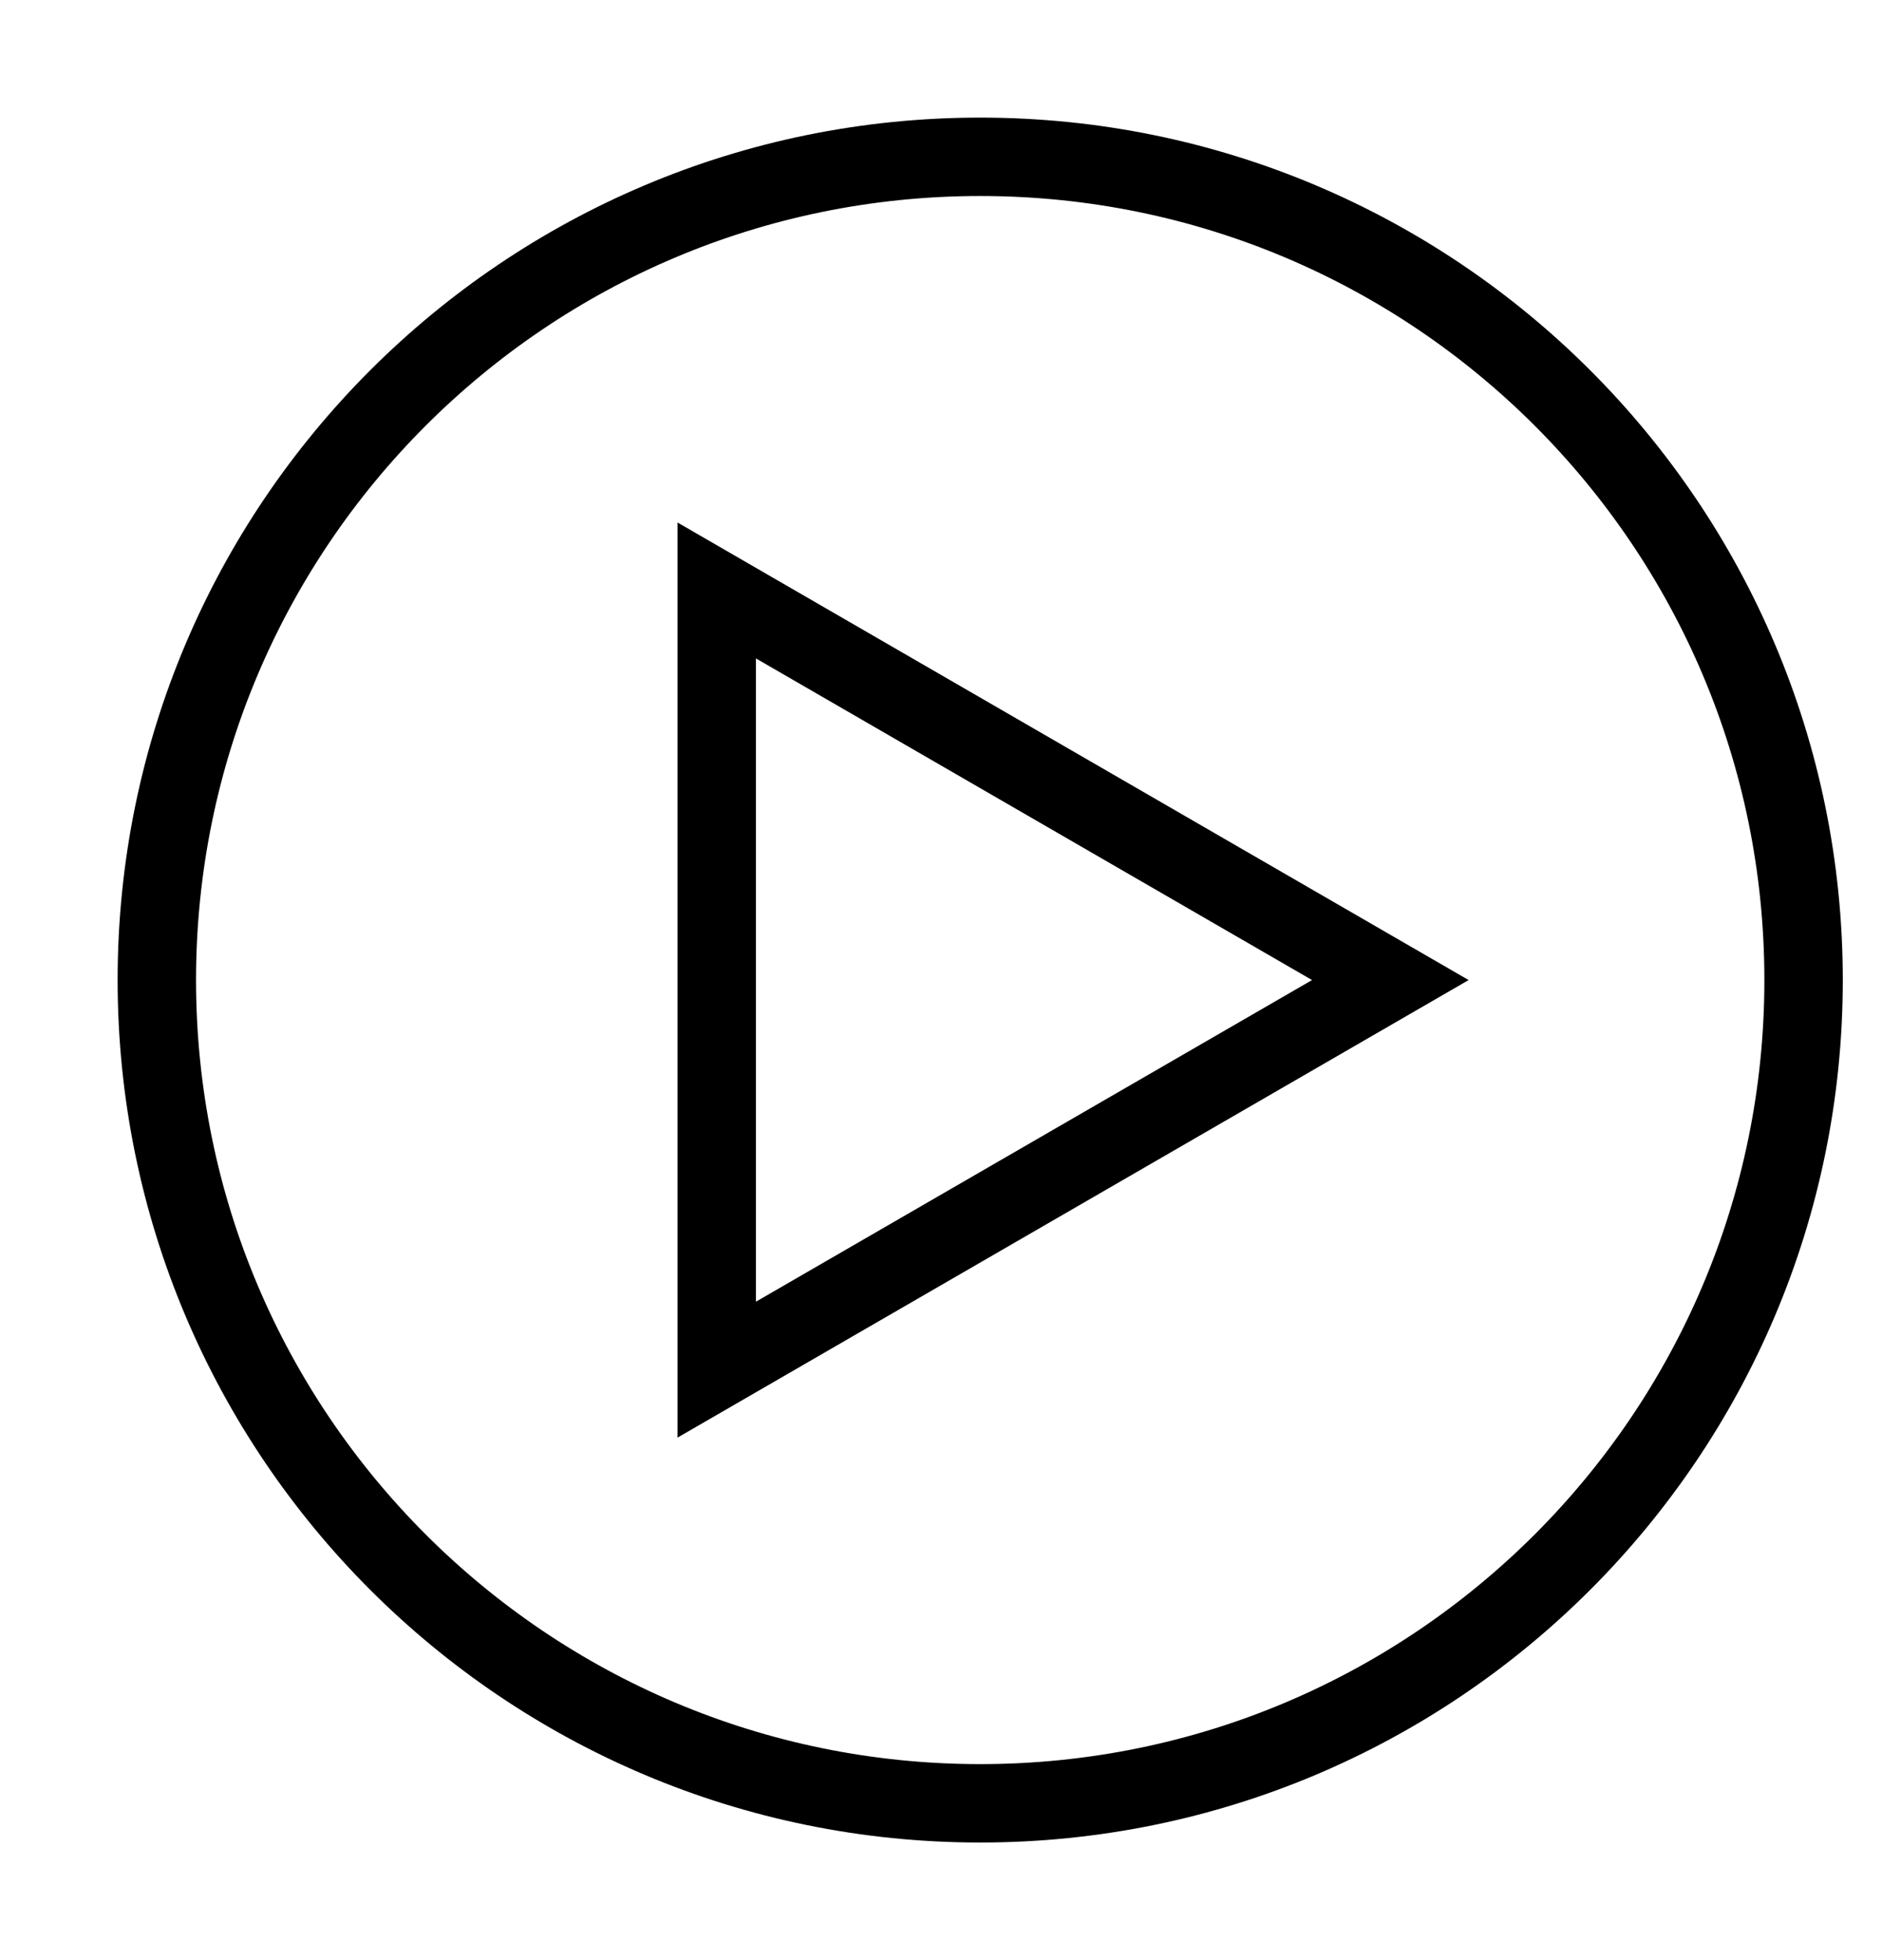 <svg width="24" height="25" viewBox="0 0 24 25" fill="none" xmlns="http://www.w3.org/2000/svg">
<path d="M12.5 23C18.299 23 23 18.299 23 12.5C23 6.701 18.299 2 12.5 2C6.701 2 2 6.701 2 12.5C2 18.299 6.701 23 12.5 23Z" stroke="black" stroke-miterlimit="10"/>
<path d="M17.73 12.5L9.14 17.469V7.531L17.73 12.5Z" stroke="black" stroke-miterlimit="10"/>
</svg>
